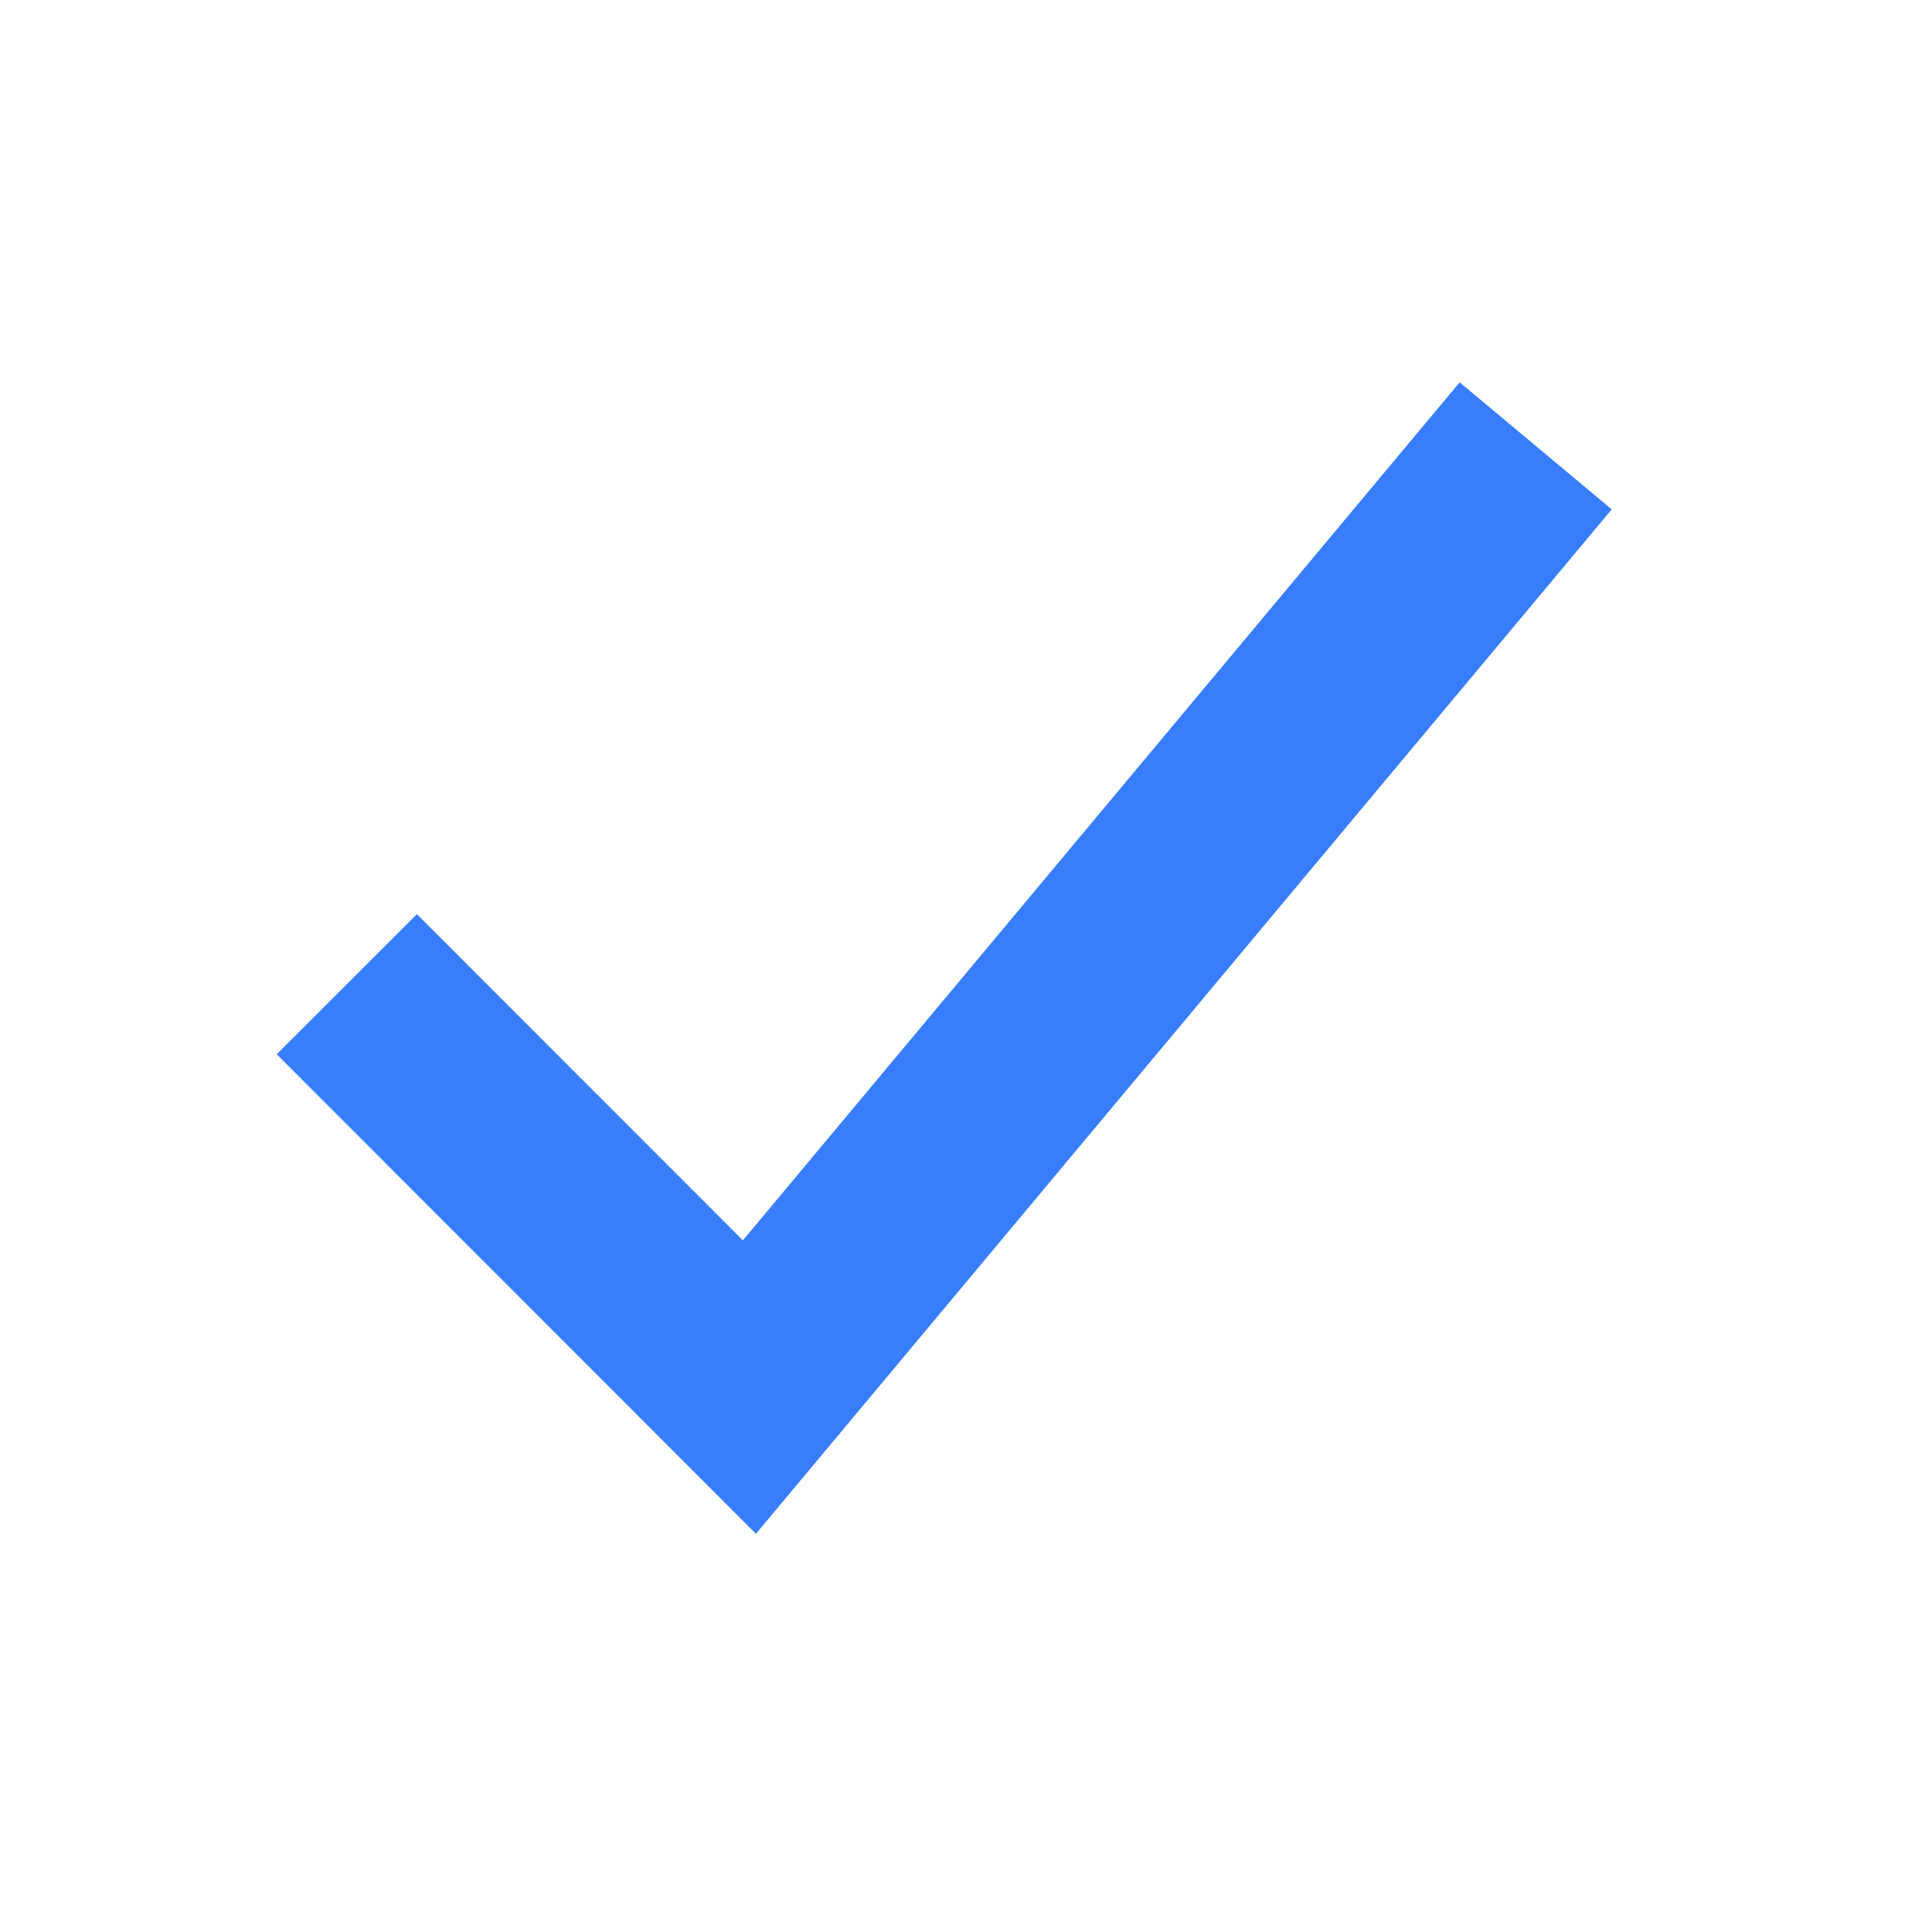 <?xml version="1.0" encoding="UTF-8"?>
<svg width="39px" height="39px" viewBox="0 0 39 39" version="1.1" xmlns="http://www.w3.org/2000/svg" xmlns:xlink="http://www.w3.org/1999/xlink">
    <!-- Generator: Sketch 60.1 (88133) - https://sketch.com -->
    <title>Check icon</title>
    <desc>Created with Sketch.</desc>
    <g id="Check-icon" stroke="none" stroke-width="1" fill="none" fill-rule="evenodd">
        <polyline id="Path-40" stroke="#387DFC" stroke-width="4" points="7 19.867 15.128 28 31 9"></polyline>
    </g>
</svg>